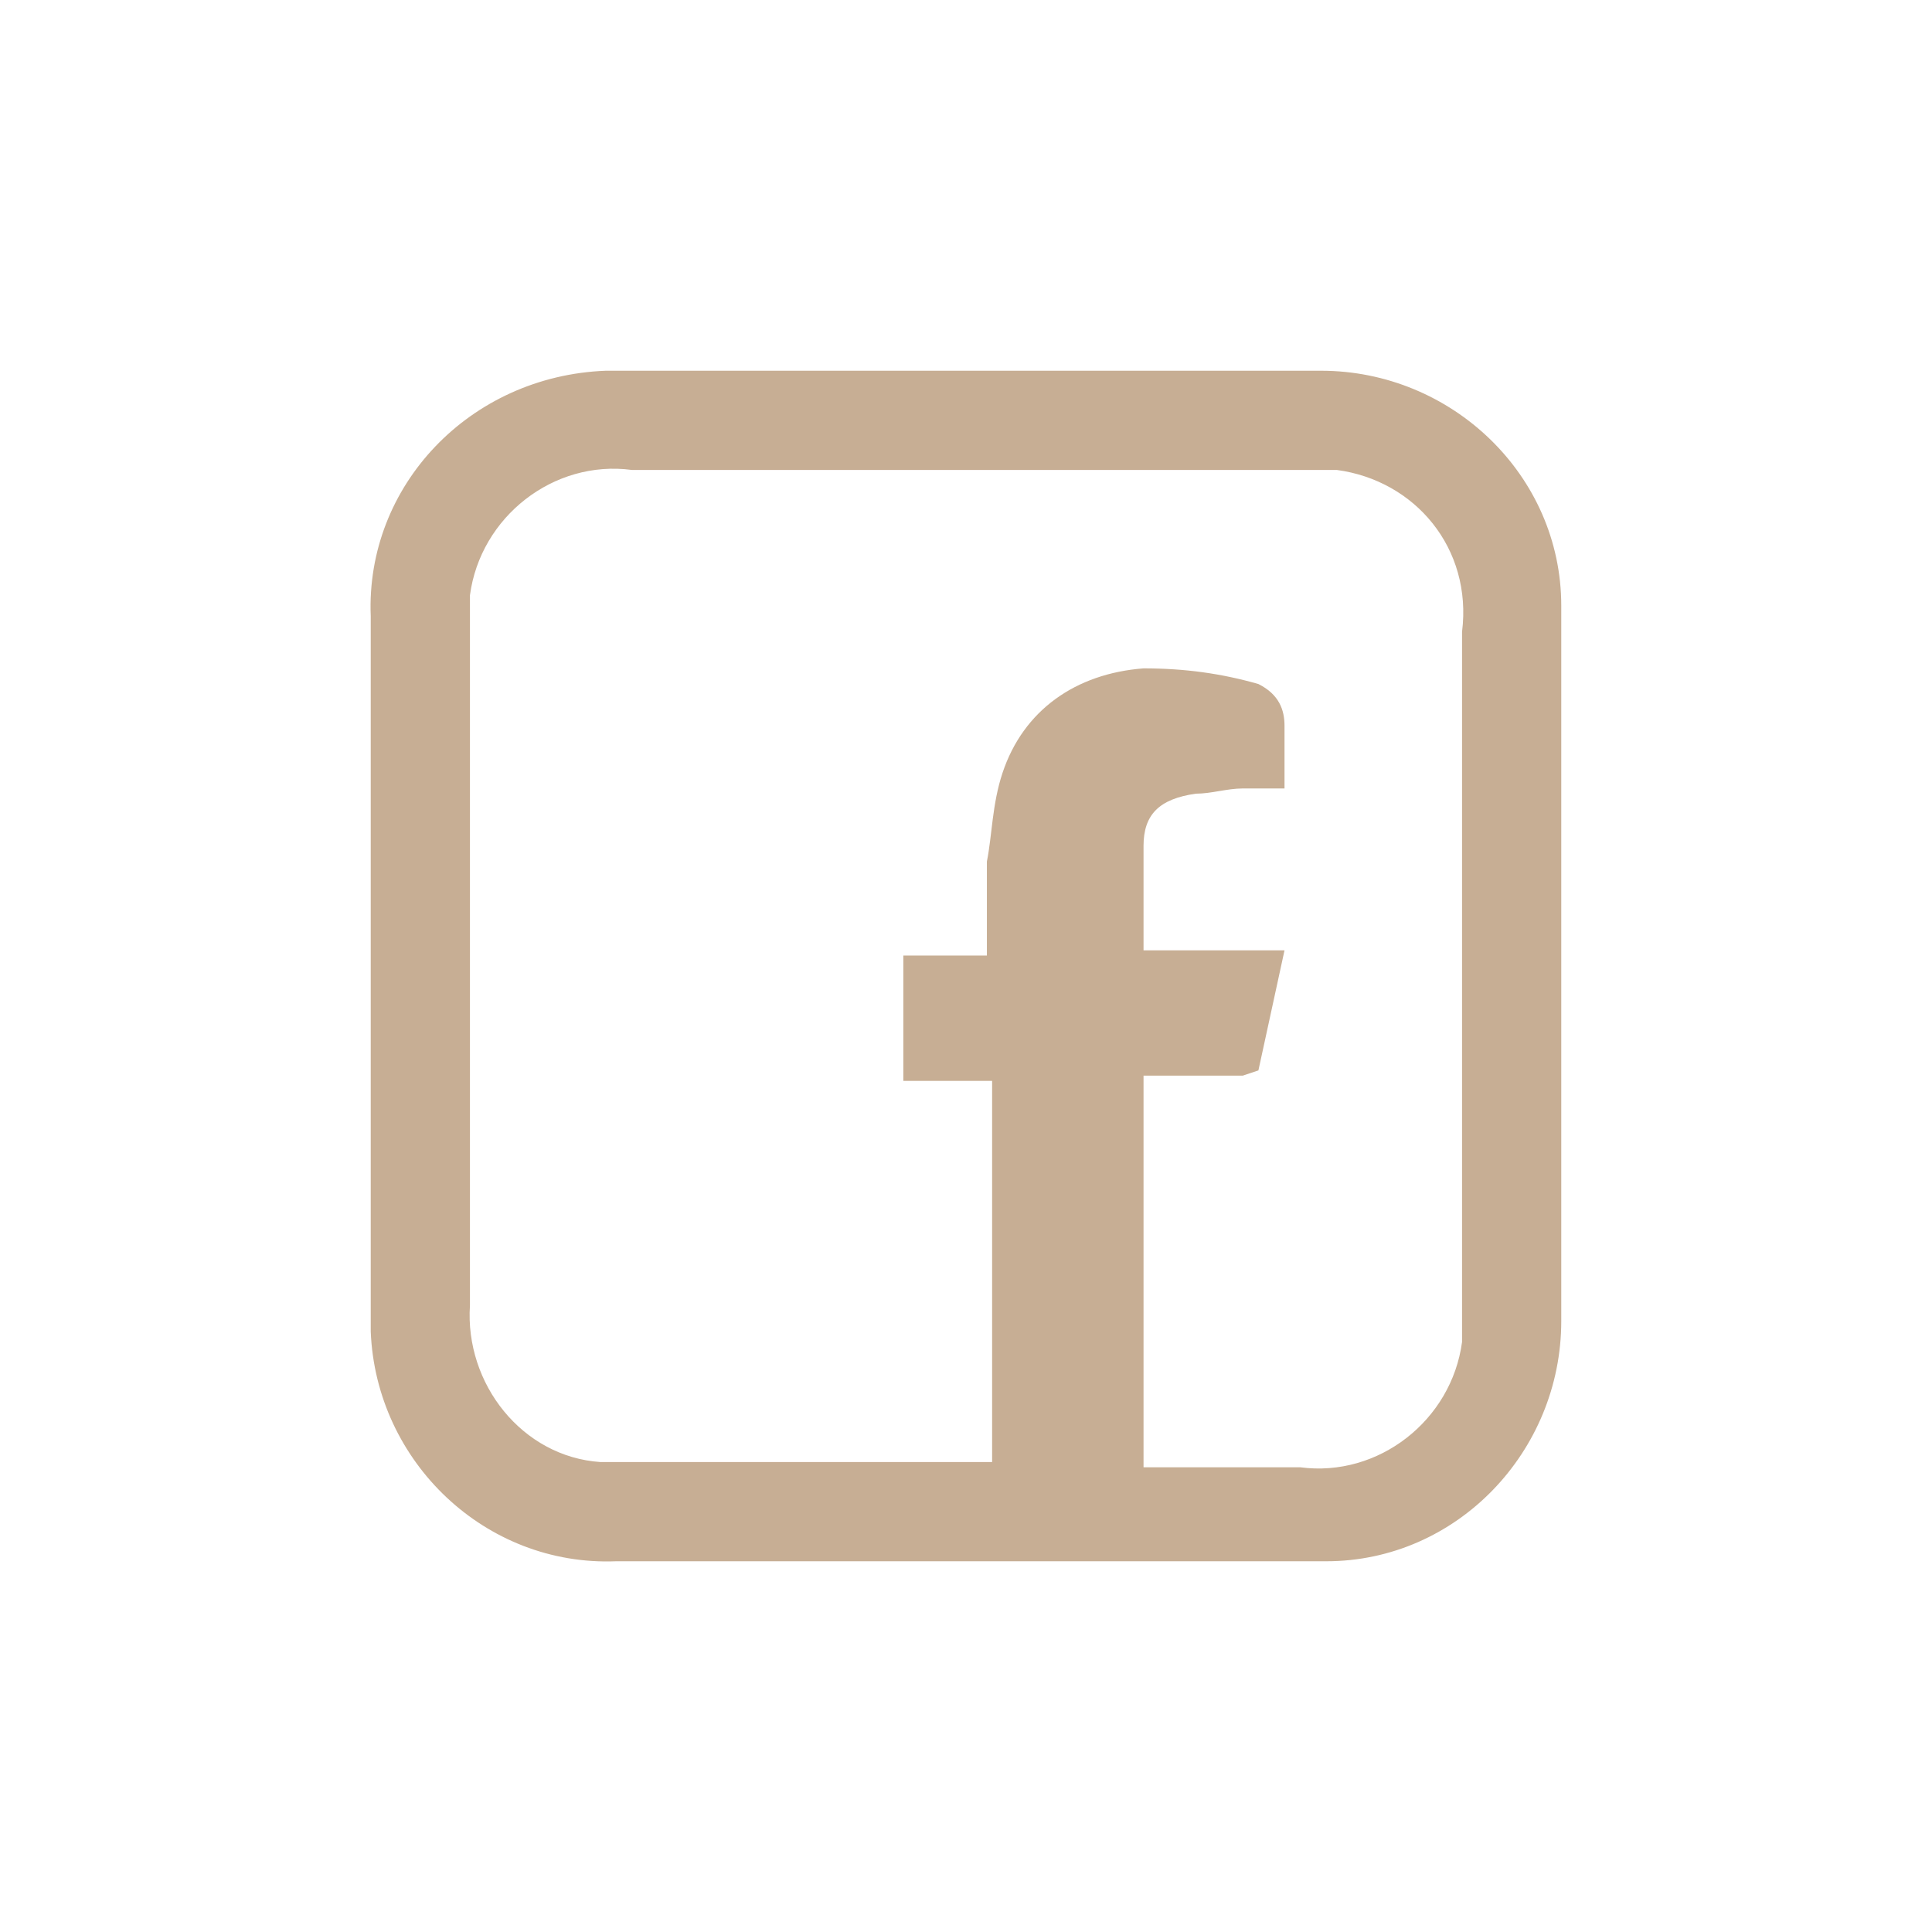 <?xml version="1.0" encoding="utf-8"?>
<!-- Generator: Adobe Illustrator 25.4.1, SVG Export Plug-In . SVG Version: 6.00 Build 0)  -->
<svg version="1.1" id="Layer_1" xmlns="http://www.w3.org/2000/svg" xmlns:xlink="http://www.w3.org/1999/xlink" x="0px" y="0px"
	 viewBox="0 0 37 37" style="enable-background:new 0 0 37 37;" xml:space="preserve">
<style type="text/css">
	.st0{fill:none;}
	.st1{fill:#C7AE94;}
</style>
<rect class="st0" width="37" height="37"/>
<path class="st1" d="M29.9,11.6c0-2.5-2.1-4.5-4.6-4.5c-4.5,0-9,0-13.5,0c-0.1,0-0.1,0-0.2,0C9,7.2,7,9.3,7.1,11.8c0,4.5,0,9,0,13.5
	c0,0.1,0,0.2,0,0.2c0.1,2.5,2.2,4.5,4.7,4.4c2.2,0,4.5,0,6.7,0c2.3,0,4.5,0,6.8,0c0,0,0.1,0,0.1,0c2.5,0,4.5-2.1,4.5-4.6
	c0-4.5,0-9.1,0-13.6C29.9,11.7,29.9,11.6,29.9,11.6z M28,12.1c0,4.3,0,8.6,0,12.9c0,0.2,0,0.4,0,0.7c-0.2,1.5-1.6,2.6-3.1,2.4
	c-1,0-2,0-3,0v-7.5h1.9l0.3-0.1l0.5-2.3h-2.7c0-0.1,0-0.3,0-0.4c0-0.6,0-1.1,0-1.6c0-0.6,0.3-0.9,1-1c0.3,0,0.6-0.1,0.9-0.1
	c0.2,0,0.3,0,0.5,0l0.3,0l0-0.6c0-0.2,0-0.4,0-0.6c0-0.3-0.1-0.6-0.5-0.8c-0.7-0.2-1.4-0.3-2.2-0.3c-1.3,0.1-2.3,0.8-2.7,2
	c-0.2,0.6-0.2,1.2-0.3,1.7c0,0.5,0,1,0,1.5l0,0.3h-1.6v2.4H19V28c-0.2,0-0.4,0-0.5,0v0c-2.2,0-4.3,0-6.5,0c-0.2,0-0.3,0-0.5,0
	c-1.5-0.1-2.6-1.5-2.5-3c0-4.3,0-8.6,0-13c0-0.2,0-0.4,0-0.6c0.2-1.5,1.6-2.6,3.1-2.4c4.3,0,8.6,0,12.9,0c0.2,0,0.4,0,0.6,0
	C27.1,9.2,28.2,10.5,28,12.1z"/>
<rect x="-37.4" y="-208" class="st0" width="37" height="37"/>
<rect x="6.3" y="-208" class="st0" width="37" height="37"/>
</svg>
